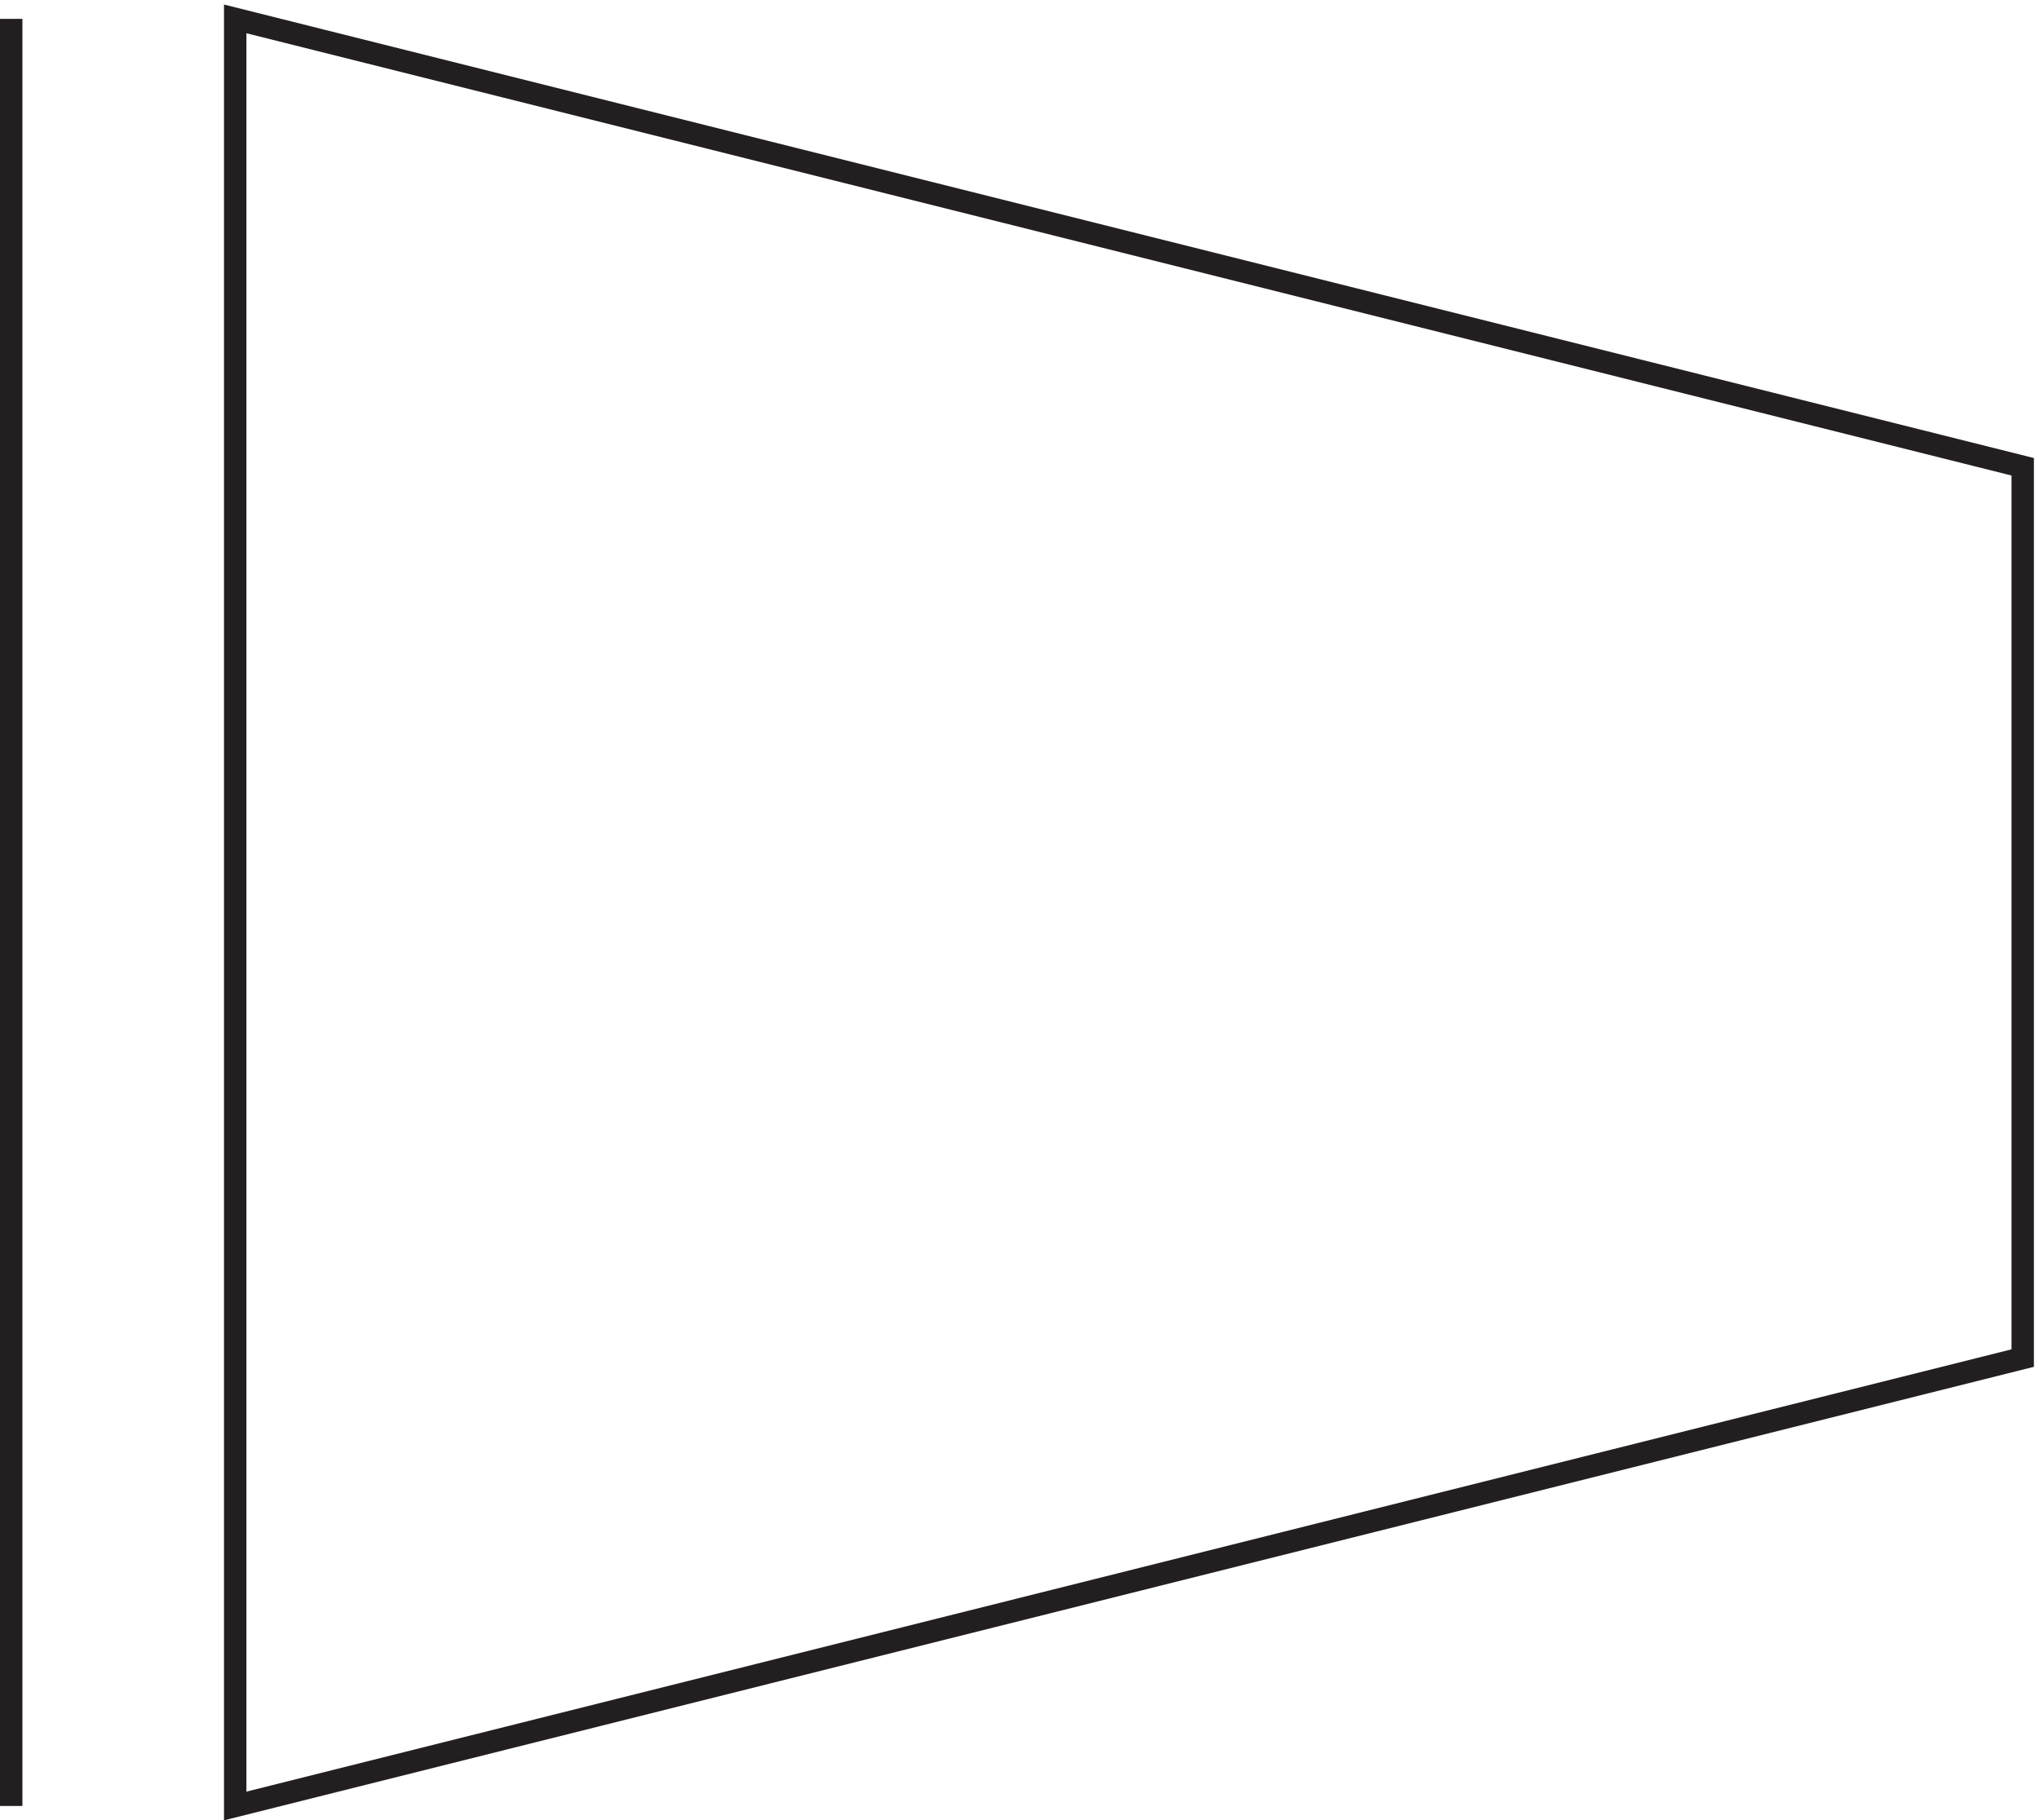 <svg xmlns="http://www.w3.org/2000/svg" xml:space="preserve" width="90.8" height="81.082"><path d="M676.832 153.168v298.5l-598.5 150V3.168Zm-673.5 448.5V3.168" style="fill:none;stroke:#231f20;stroke-width:7.5;stroke-linecap:butt;stroke-linejoin:miter;stroke-miterlimit:10;stroke-dasharray:none;stroke-opacity:1" transform="matrix(.133 0 0 -.133 .056 80.863)"/></svg>
